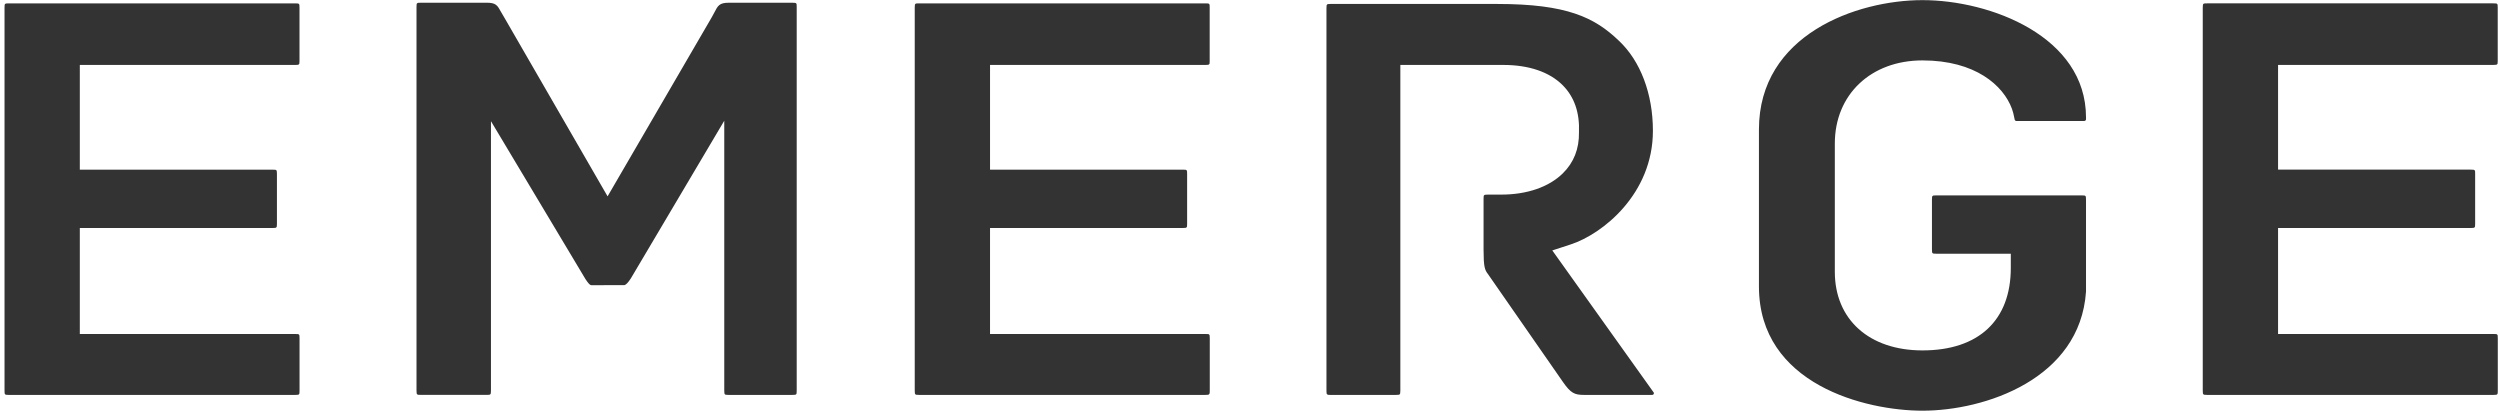 <svg viewBox="0 0 133 22" xmlns="http://www.w3.org/2000/svg"><path d="m15.844 17.774c-.048-.003-.097-.005-.145-.005h-11.453v-5.639h10.25c.062 0 .11-.004.147-.008.044-.004.078-.038.083-.082.004-.047.007-.093.007-.14v-2.646c0-.06-.004-.105-.007-.139-.003-.045-.039-.08-.084-.083-.049-.004-.098-.006-.147-.006h-10.249v-5.57h11.45c.049-0.0.097-.003.146-.008.044-.003.08-.037.085-.081.003-.033.006-.08.006-.14v-2.82c0-.047-.002-.093-.006-.14-.005-.045-.041-.079-.086-.082-.048-.003-.097-.005-.145-.005h-15.217c-.063 0-.11.003-.146.005-.044.003-.08.036-.086.08-.004.047-.006.095-.006.142v20.373c0 .061.003.11.006.143.005.043.04.076.084.08.036.004.084.007.148.007h15.22c.061 0 .11-.003.147-.007.045-.003.081-.038.084-.083.003-.032.006-.08.006-.14v-2.783c0-.047-.002-.093-.006-.14-.004-.045-.041-.08-.086-.083m48.424 0c-.048-.003-.097-.005-.145-.005h-11.453v-5.639h10.248c.065 0 .112-.004.15-.008.043-.004.078-.039.082-.082.004-.047.006-.093.005-.14v-2.646c0-.06 0-.105-.005-.14-.004-.044-.04-.079-.084-.082-.049-.004-.099-.006-.148-.006h-10.248v-5.57h11.45c.055 0 .099-.004.145-.008.044-.003.08-.037.086-.081.002-.033.004-.08.004-.14v-2.82c0-.06-.001-.104-.004-.14-.005-.044-.041-.079-.086-.082-.048-.003-.097-.005-.145-.005h-15.217c-.064 0-.11.003-.146.005-.044.003-.08.036-.085.08-.006.047-.008.095-.008.142v20.373c0 .061.004.11.008.143.005.043.04.077.083.08.036.004.084.007.148.007h15.22c.061 0 .11-.003.146-.007.046-.004.083-.054.086-.098.002-.032.005-.073.005-.125v-2.783c0-.049-.003-.088-.007-.139-.003-.045-.039-.082-.085-.084m68.609.082c-.005-.045-.042-.08-.087-.082-.048-.003-.096-.005-.144-.005h-11.453v-5.638h10.247c.065 0 .113-.004.15-.008.043-.004.077-.037.082-.08.005-.047.007-.094.006-.141v-2.65c0-.06 0-.106-.004-.14-.006-.043-.042-.077-.086-.08-.049-.005-.099-.007-.148-.007h-10.247v-5.57h11.449c.057 0 .101-.004.147-.008.044-.003.08-.038.084-.082.004-.033.006-.078.006-.139v-2.82c0-.058-.002-.103-.006-.139-.004-.045-.041-.08-.086-.082-.037-.002-.083-.005-.145-.005h-15.217c-.061 0-.11.003-.145.005-.045.002-.081.037-.085.082-.004.036-.008.08-.008.14v20.373c0 .06.005.108.008.142.004.044.039.078.083.081.036.003.084.008.147.008h15.22c.062 0 .11-.005.148-.008.044-.004.079-.037.084-.081.002-.034.006-.081.006-.142v-2.783c0-.06-.004-.106-.006-.14m-90.58-17.704c-.049-.004-.098-.006-.147-.006h-3.38c-.499 0-.578.153-.771.528-.046.09-.09.175-.137.252l-5.538 9.52-5.496-9.516c-.06-.093-.116-.188-.167-.286-.2-.364-.274-.5-.779-.5h-3.485c-.049 0-.099.002-.148.007-.043.003-.078.037-.084.08-.004.047-.006.093-.006.14v20.409c0 .061.004.11.009.145.005.04.038.07.08.076.035.005.083.007.149.007h3.485c.065 0 .114-.002.149-.007.041-.005.074-.036.08-.077.006-.048.009-.096.009-.144v-14.333l5.026 8.398c.13.197.207.286.272.317.013.006.027.01.041.01l1.748-.003c.008-0.0.016-.002.024-.004.08-.02.192-.14.333-.357l4.968-8.385v14.358c0 .061.004.11.009.145.006.04.038.07.08.076.035.005.084.007.149.007h3.38c.064 0 .113-.002.149-.007.041-.005.073-.036.08-.076.005-.035.007-.084.007-.145v-20.408c0-.06-.002-.106-.005-.14-.005-.043-.04-.077-.084-.08m40.286 13.17.984-.321c1.688-.551 4.369-2.679 4.369-6.043 0-1.966-.66-3.711-1.807-4.788-1.29-1.241-2.761-1.96-6.47-1.96h-8.887c-.038 0-.076.002-.114.006-.043.004-.077.037-.082.08-.005.048-.007.095-.007.143v20.34c0 .059.003.106.007.143.003.045.053.08.1.083.028.001.059.004.096.004h3.49c.065 0 .114-.003.15-.008.04-.005.072-.035.078-.075.007-.049.011-.098.01-.147v-17.325h5.476c1.365 0 2.46.374 3.165 1.083.615.618.905 1.458.862 2.503.014.876-.276 1.61-.862 2.184-.742.727-1.904 1.128-3.271 1.128h-.706c-.053 0-.096.004-.145.007-.045.003-.081.037-.086.082-.003.035-.006.08-.006.14v2.717c0 .892.067 1.066.23 1.276l3.996 5.75c.413.593.619.684 1.112.684h3.632c.024.001.048-.009.065-.026.017-.017.027-.04.027-.064 0-.027-.012-.053-.034-.07l-5.372-7.527zm19.695-10.109c2.81 0 4.3 1.33 4.759 2.575.056.148.087.294.117.44.007.04.02.093.03.139.01.038.045.067.085.069h3.471l.147-.001c.048-.001.086-.039.09-.086v-.105c0-4.303-5.087-6.238-8.7-6.238-3.496 0-8.7 1.833-8.7 6.882v8.35c0 5.228 5.692 6.61 8.7 6.61 3.323 0 8.382-1.685 8.7-6.332v-4.895c.001-.048-.001-.096-.007-.143-.006-.042-.04-.075-.083-.078-.049-.004-.098-.006-.147-.006h-7.722c-.063 0-.11.003-.146.006-.043.003-.078.035-.084.078-.005.047-.008.095-.007.143v2.648c0 .062.002.108.007.143.005.042.04.074.083.079.035.003.083.006.147.006h3.958v.756c0 2.789-1.712 4.388-4.698 4.388-2.833 0-4.664-1.642-4.664-4.183v-6.823c0-2.604 1.918-4.422 4.664-4.422" fill="#333"/></svg>